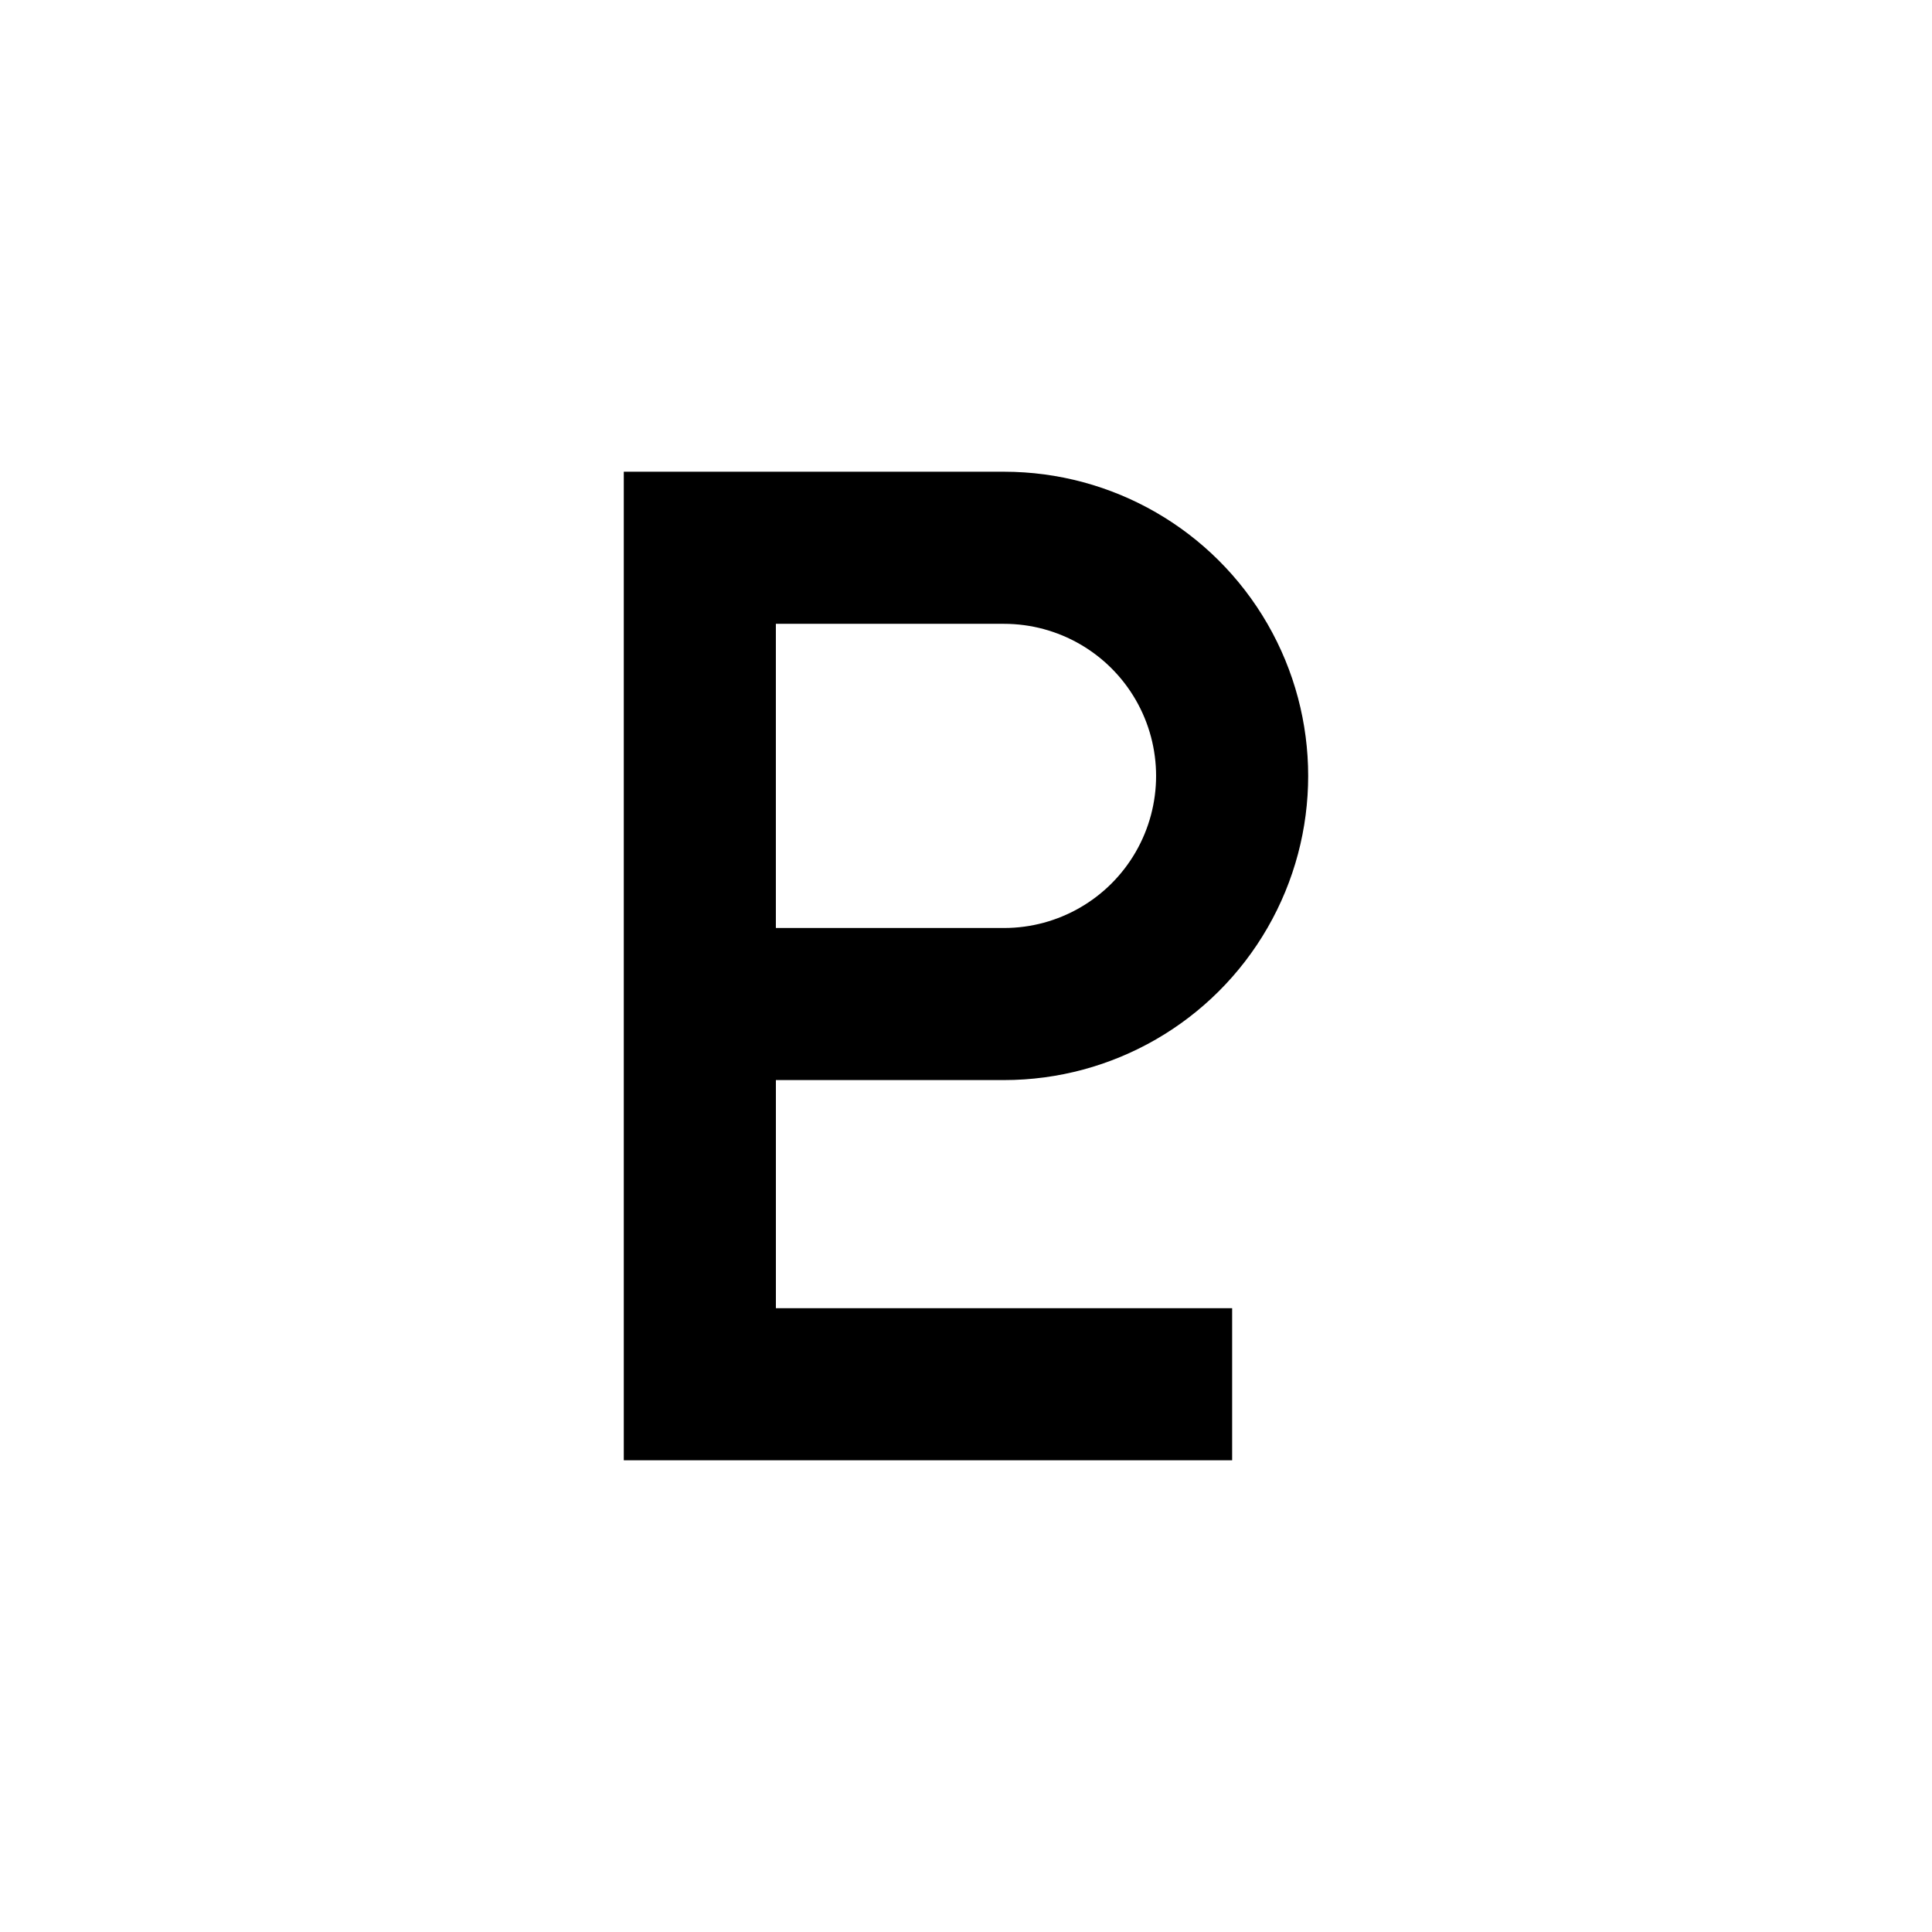 <?xml version="1.0" encoding="UTF-8"?>
<!-- Uploaded to: ICON Repo, www.svgrepo.com, Generator: ICON Repo Mixer Tools -->
<svg fill="#000000" width="800px" height="800px" version="1.1" viewBox="144 144 512 512" xmlns="http://www.w3.org/2000/svg">
 <path d="m410.07 430.23c28.801 0 55.41-15.363 69.809-40.305 14.402-24.941 14.402-55.668 0-80.609-14.398-24.941-41.008-40.305-69.809-40.305h-100.76v261.98h161.22v-40.305h-120.91v-60.457zm-60.457-120.91h60.457c14.398 0 27.707 7.684 34.906 20.152s7.199 27.836 0 40.305c-7.199 12.473-20.508 20.152-34.906 20.152h-60.457z"/>
</svg>